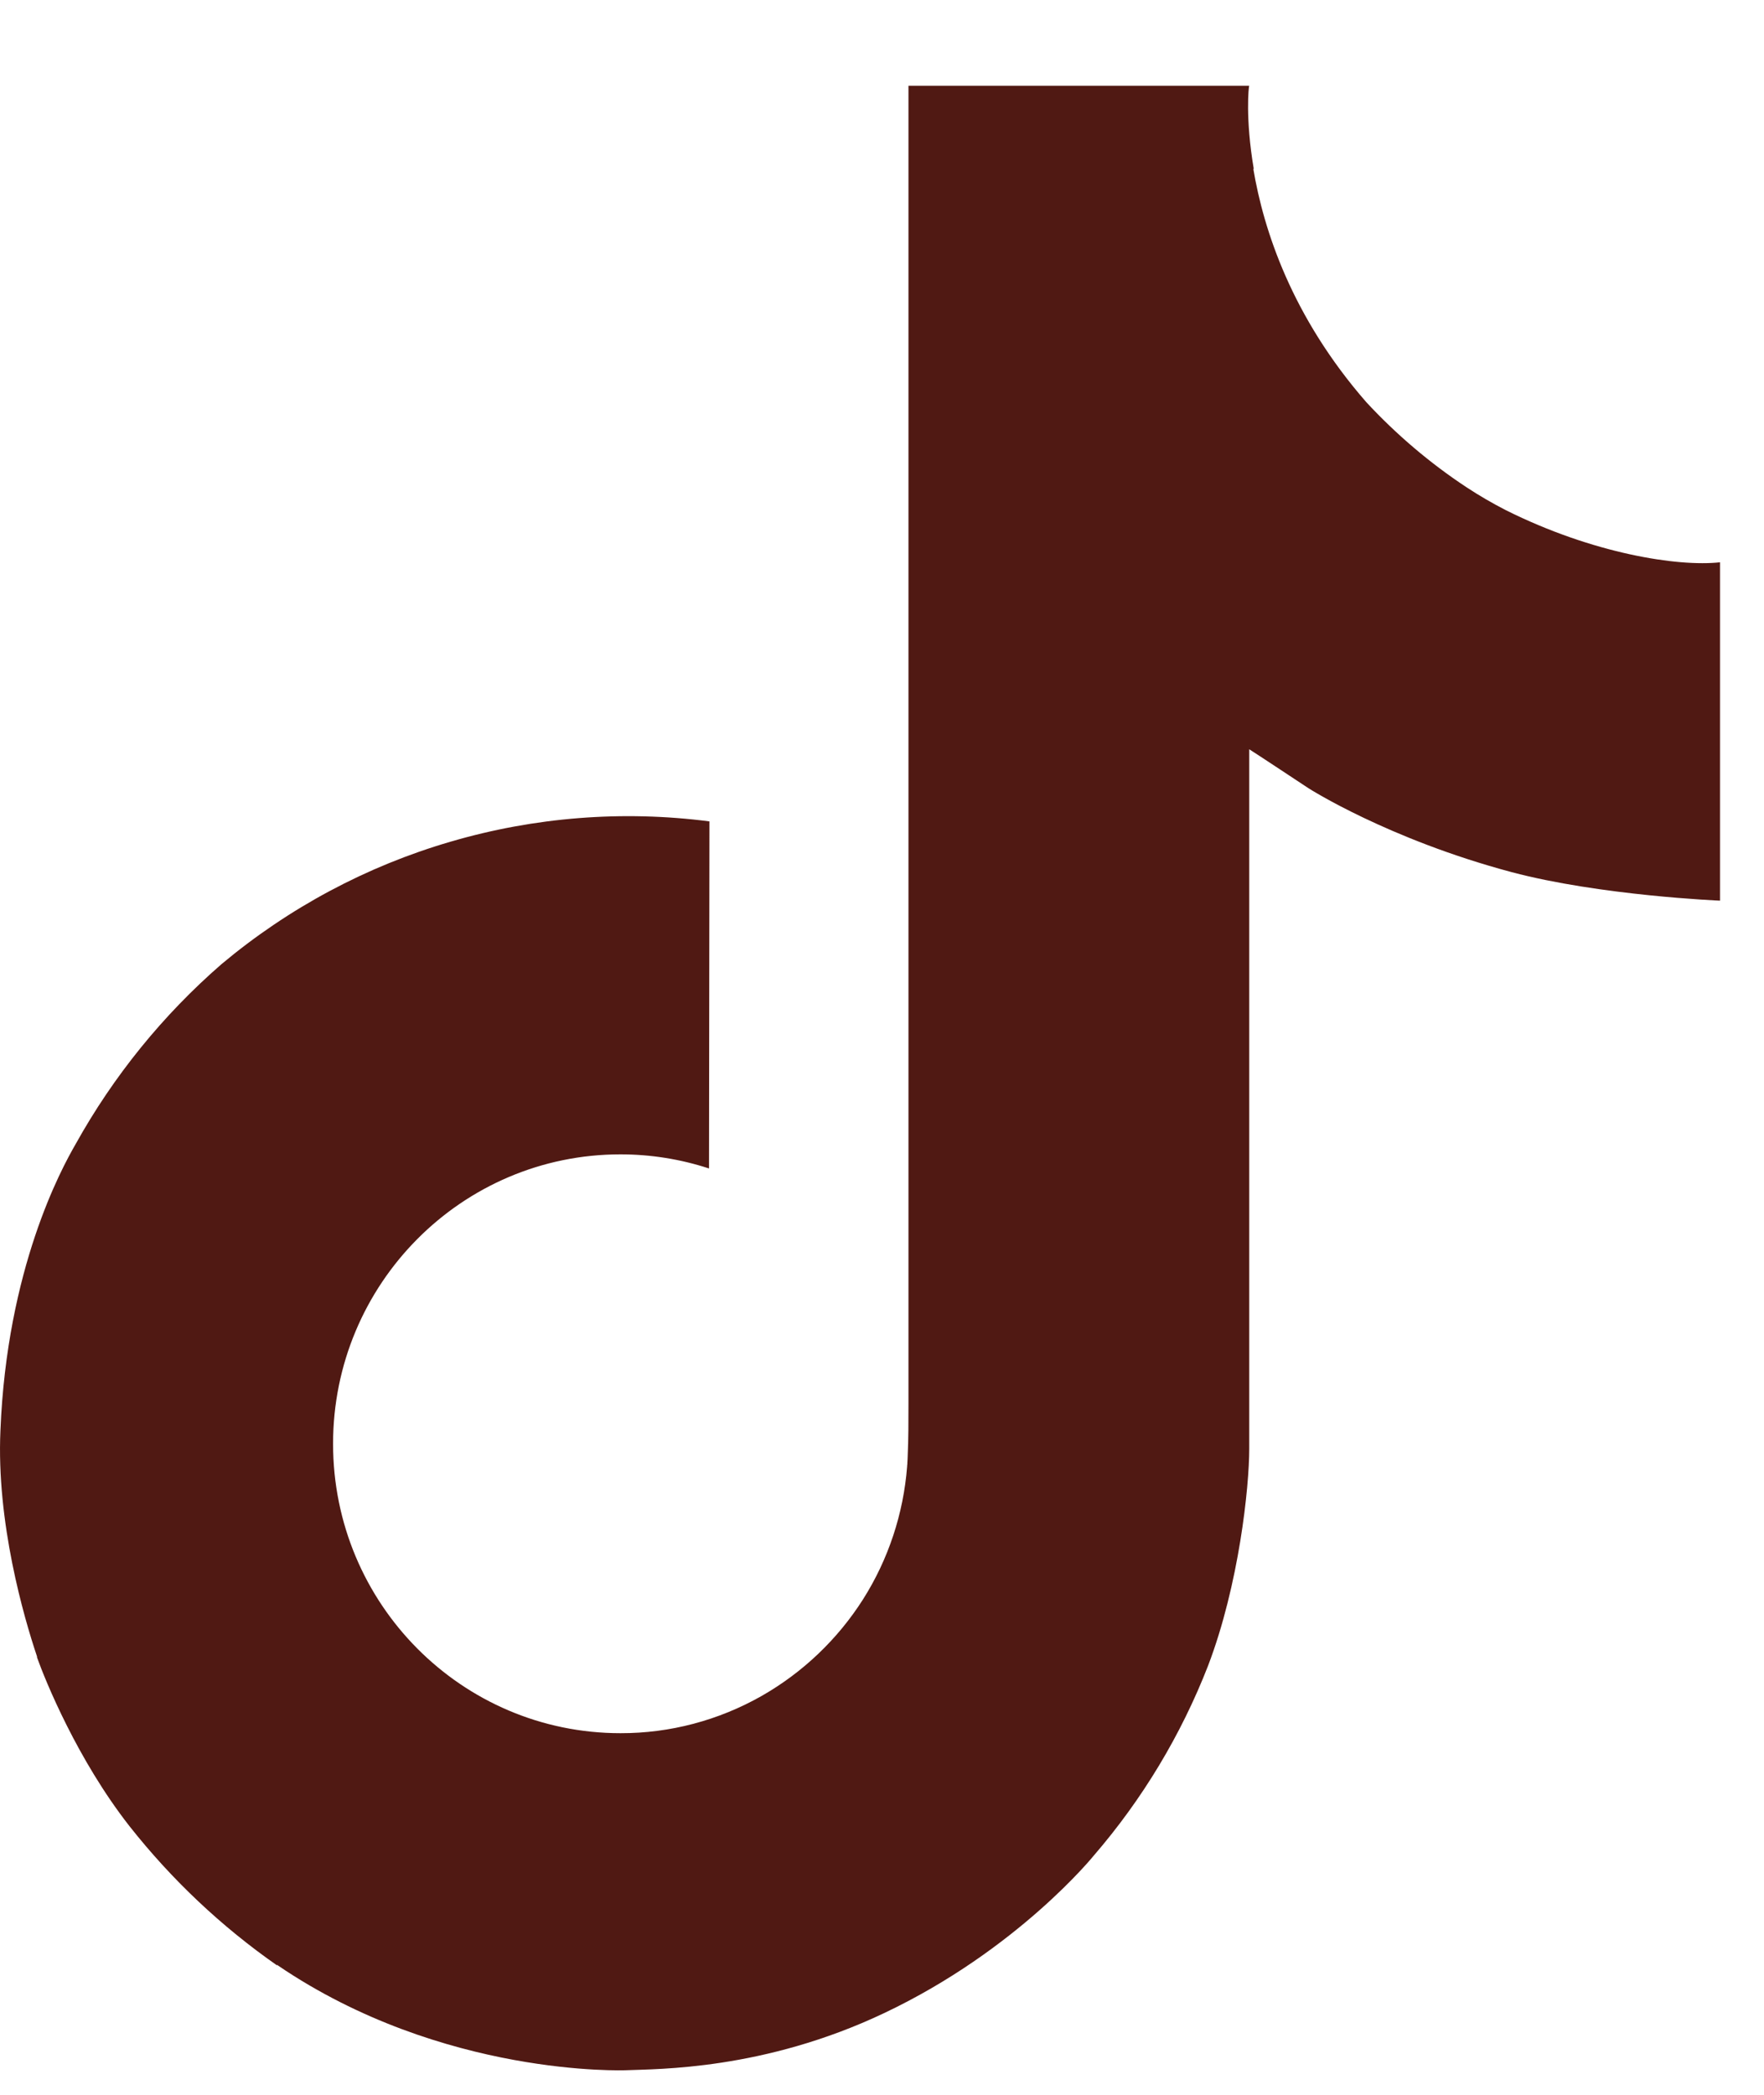 <svg width="16" height="19" viewBox="0 0 16 19" fill="none" xmlns="http://www.w3.org/2000/svg">
<path d="M13.658 4.627C13.537 4.565 13.418 4.496 13.304 4.421C12.97 4.201 12.665 3.941 12.393 3.648C11.715 2.871 11.461 2.084 11.368 1.532H11.372C11.294 1.074 11.326 0.778 11.331 0.778H8.24V12.732C8.24 12.892 8.24 13.051 8.233 13.207C8.233 13.227 8.231 13.245 8.23 13.266C8.23 13.274 8.23 13.284 8.228 13.293C8.228 13.295 8.228 13.297 8.228 13.299C8.195 13.728 8.058 14.143 7.828 14.506C7.597 14.869 7.281 15.17 6.907 15.383C6.517 15.604 6.077 15.721 5.628 15.72C4.188 15.72 3.021 14.546 3.021 13.095C3.021 11.645 4.188 10.47 5.628 10.47C5.901 10.47 6.172 10.513 6.431 10.598L6.435 7.45C5.648 7.348 4.848 7.411 4.087 7.634C3.325 7.856 2.618 8.235 2.01 8.744C1.477 9.207 1.029 9.76 0.686 10.377C0.556 10.602 0.063 11.506 0.004 12.973C-0.034 13.806 0.216 14.669 0.336 15.025V15.033C0.411 15.243 0.701 15.959 1.175 16.564C1.557 17.048 2.008 17.474 2.514 17.827V17.819L2.521 17.827C4.018 18.844 5.677 18.777 5.677 18.777C5.964 18.765 6.927 18.777 8.019 18.259C9.231 17.685 9.921 16.83 9.921 16.83C10.362 16.319 10.713 15.736 10.958 15.107C11.238 14.372 11.331 13.49 11.331 13.138V6.796C11.368 6.818 11.868 7.149 11.868 7.149C11.868 7.149 12.587 7.61 13.71 7.91C14.516 8.124 15.601 8.169 15.601 8.169V5.1C15.22 5.142 14.448 5.022 13.658 4.627Z" fill="#501913"/>
</svg>
